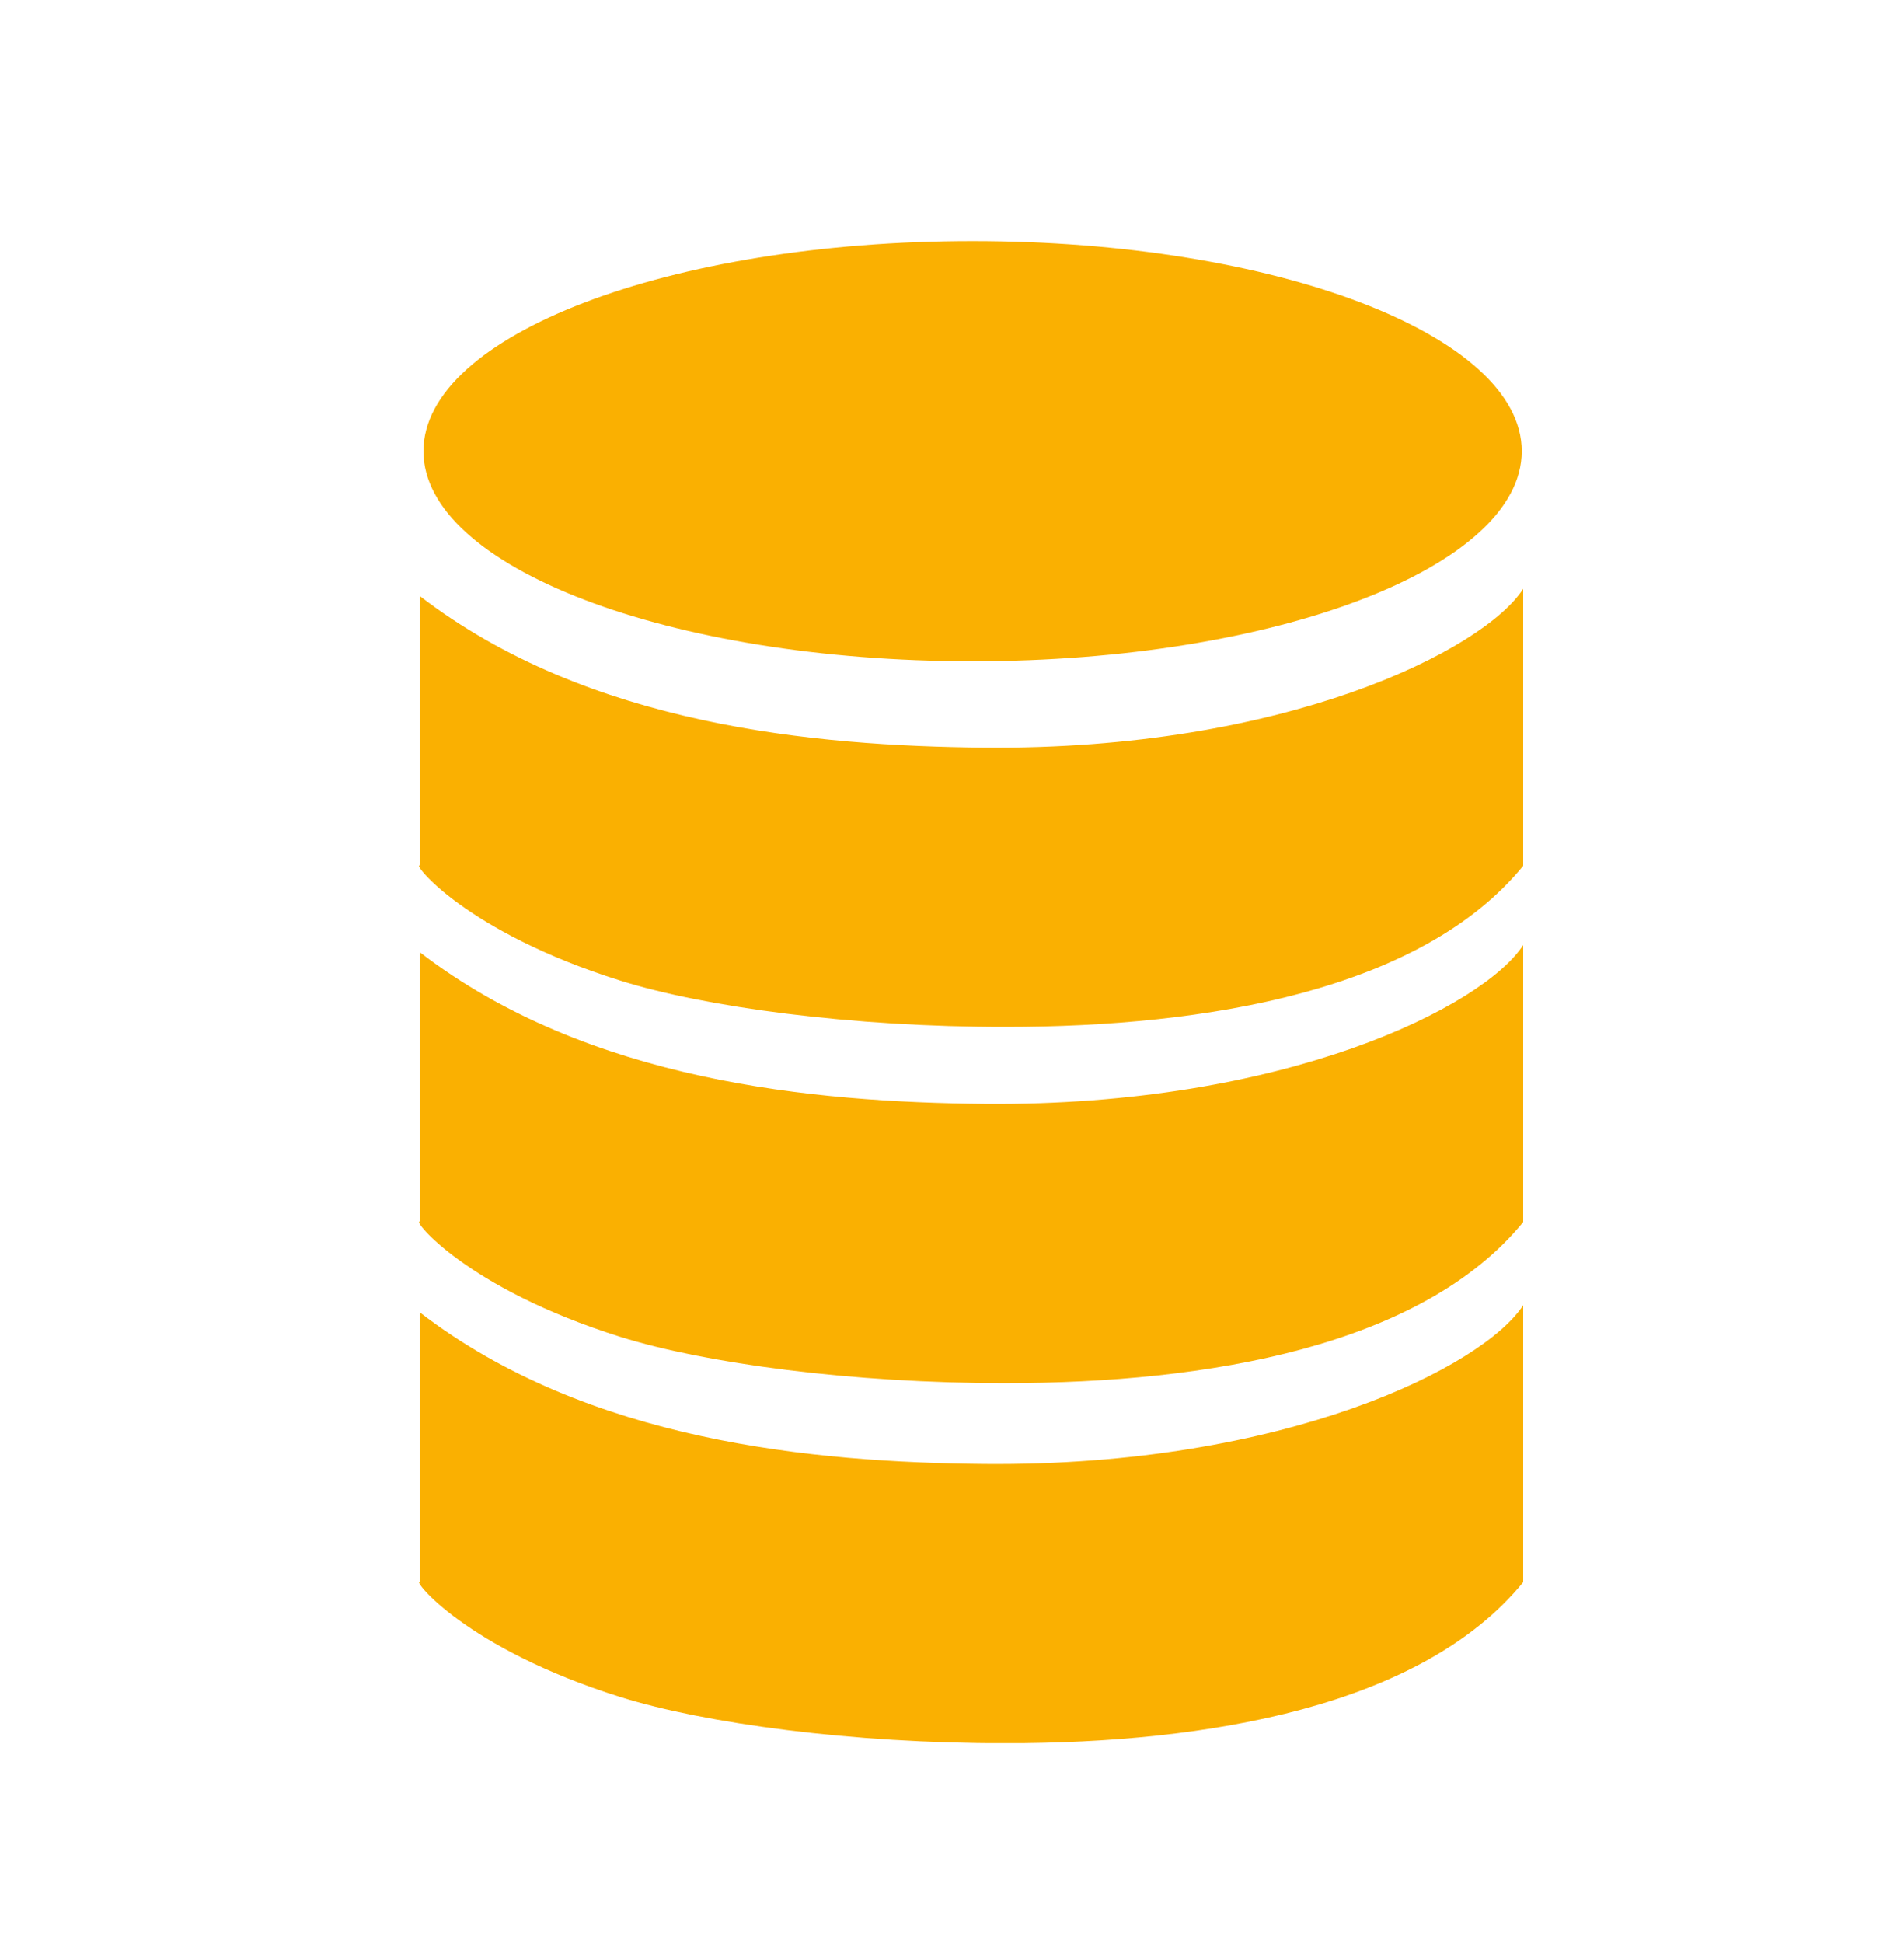 <?xml version="1.0" encoding="UTF-8"?> <svg xmlns="http://www.w3.org/2000/svg" width="50" height="51" viewBox="0 0 50 51" fill="none"><g clip-path="url(#clip0_16811_239031)"><path d="M25.541 17.357C33.505 17.357 39.962 14.888 39.962 11.843C39.962 8.797 33.505 6.328 25.541 6.328C17.577 6.328 11.12 8.797 11.12 11.843C11.12 14.888 17.577 17.357 25.541 17.357Z" fill="#FAB001"></path><path d="M11.024 34.451V41.519C10.807 41.446 12.222 43.267 16.291 44.543C18.508 45.237 22.371 45.762 26.416 45.757C31.717 45.757 37.34 44.791 40.005 41.524C40.005 41.524 40.005 41.519 40.005 41.514V34.252C38.971 35.864 33.756 38.499 25.839 38.427C21.38 38.383 15.444 37.844 11.029 34.451H11.024Z" fill="#FAB001"></path><path d="M11.024 24.998V32.066C10.807 31.993 12.222 33.813 16.291 35.09C18.508 35.784 22.371 36.309 26.416 36.304C31.717 36.304 37.34 35.338 40.005 32.071C40.005 32.071 40.005 32.066 40.005 32.061V24.799C38.971 26.41 33.756 29.046 25.839 28.974C21.38 28.93 15.444 28.391 11.029 24.998H11.024Z" fill="#FAB001"></path><path d="M11.024 15.648V22.716C10.807 22.643 12.222 24.464 16.291 25.74C18.508 26.435 22.371 26.959 26.416 26.954C31.717 26.954 37.34 25.988 40.005 22.721C40.005 22.721 40.005 22.716 40.005 22.711V15.449C38.971 17.061 33.756 19.697 25.839 19.624C21.38 19.58 15.444 19.041 11.029 15.648H11.024Z" fill="#FAB001"></path></g><defs><clipPath id="clip0_16811_239031"><rect width="29" height="39.427" fill="white" transform="translate(11 6.328)"></rect></clipPath></defs></svg> 